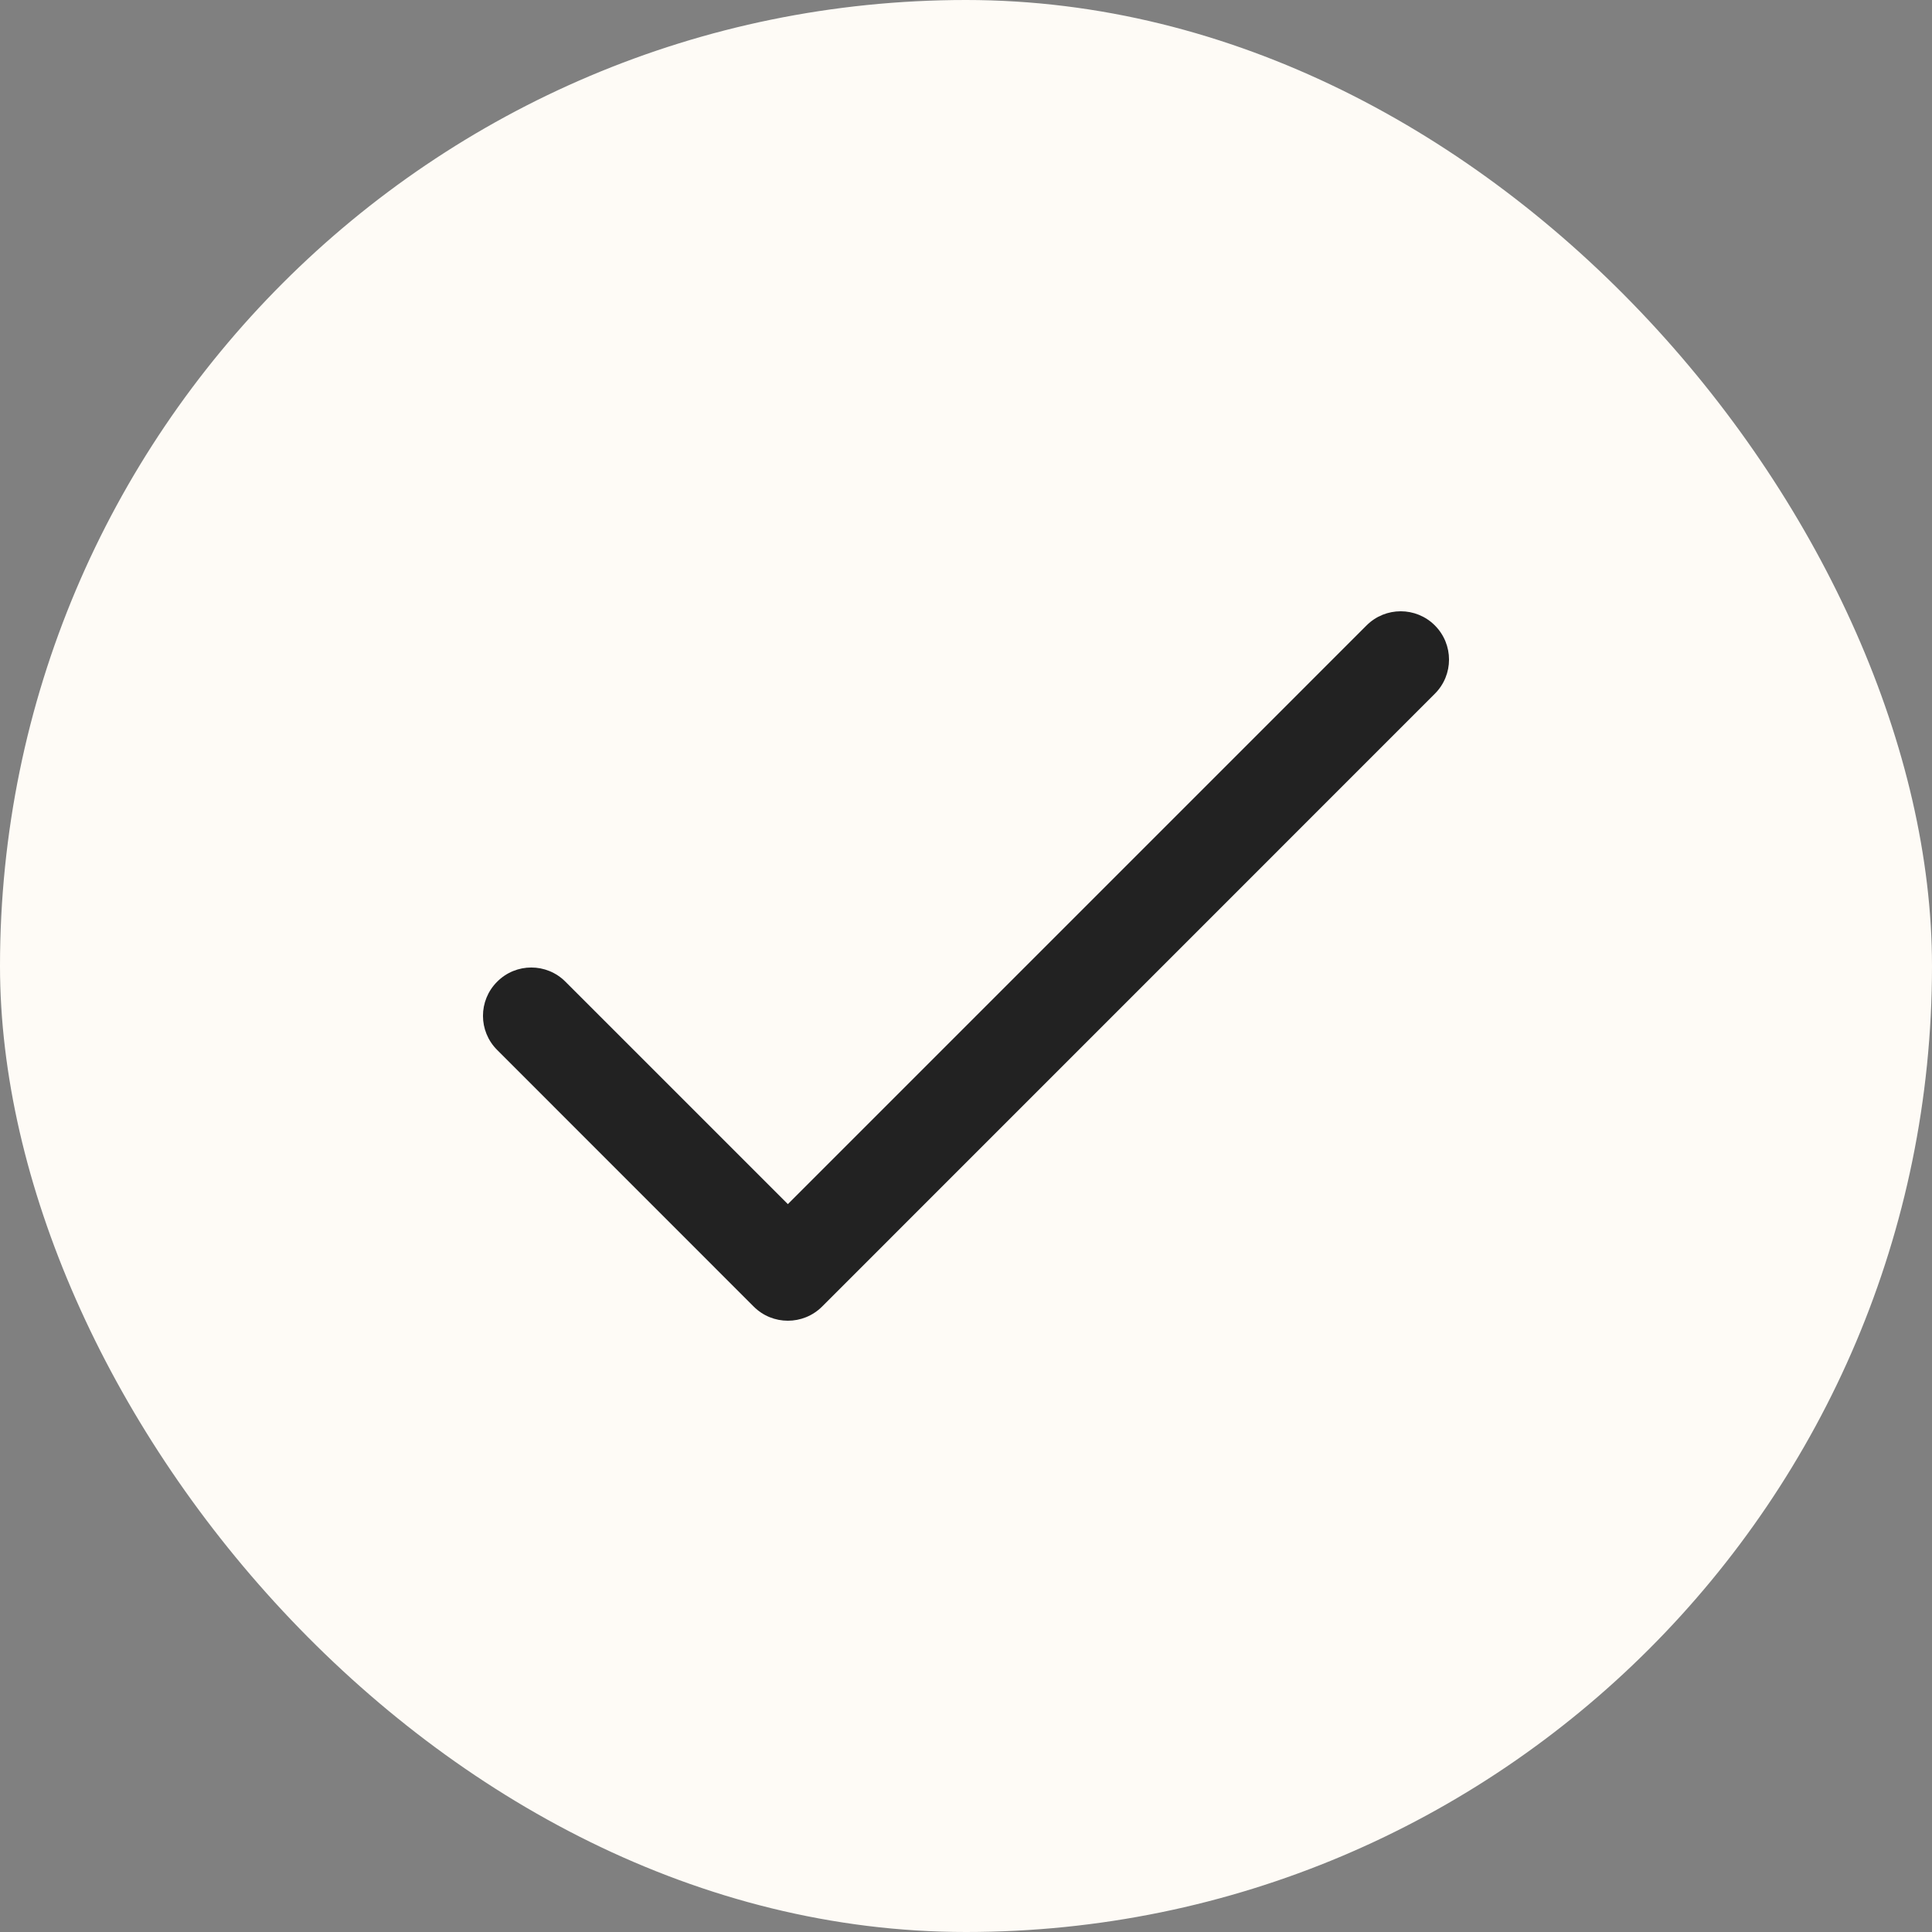 <svg width="24" height="24" viewBox="0 0 24 24" fill="none" xmlns="http://www.w3.org/2000/svg">
<rect x="0" y="0" width="24" height="24" fill="#808080" stroke="none"/>
<rect width="24" height="24" rx="12" fill="#FEFBF6"/>
<g clip-path="url(#clip0_17_589)">
<path d="M17.824 7.769C17.59 7.535 17.21 7.535 16.976 7.769L9.787 14.958L7.024 12.195C6.79 11.96 6.41 11.96 6.176 12.195C5.941 12.429 5.941 12.809 6.176 13.043L9.363 16.231C9.597 16.465 9.977 16.465 10.212 16.231L17.824 8.618C18.059 8.384 18.059 8.004 17.824 7.769Z" fill="#222222"/>
</g>
<defs>
<clipPath id="clip0_17_589">
<rect width="12" height="12" fill="white" transform="translate(6 6)"/>
</clipPath>
</defs>
</svg>
